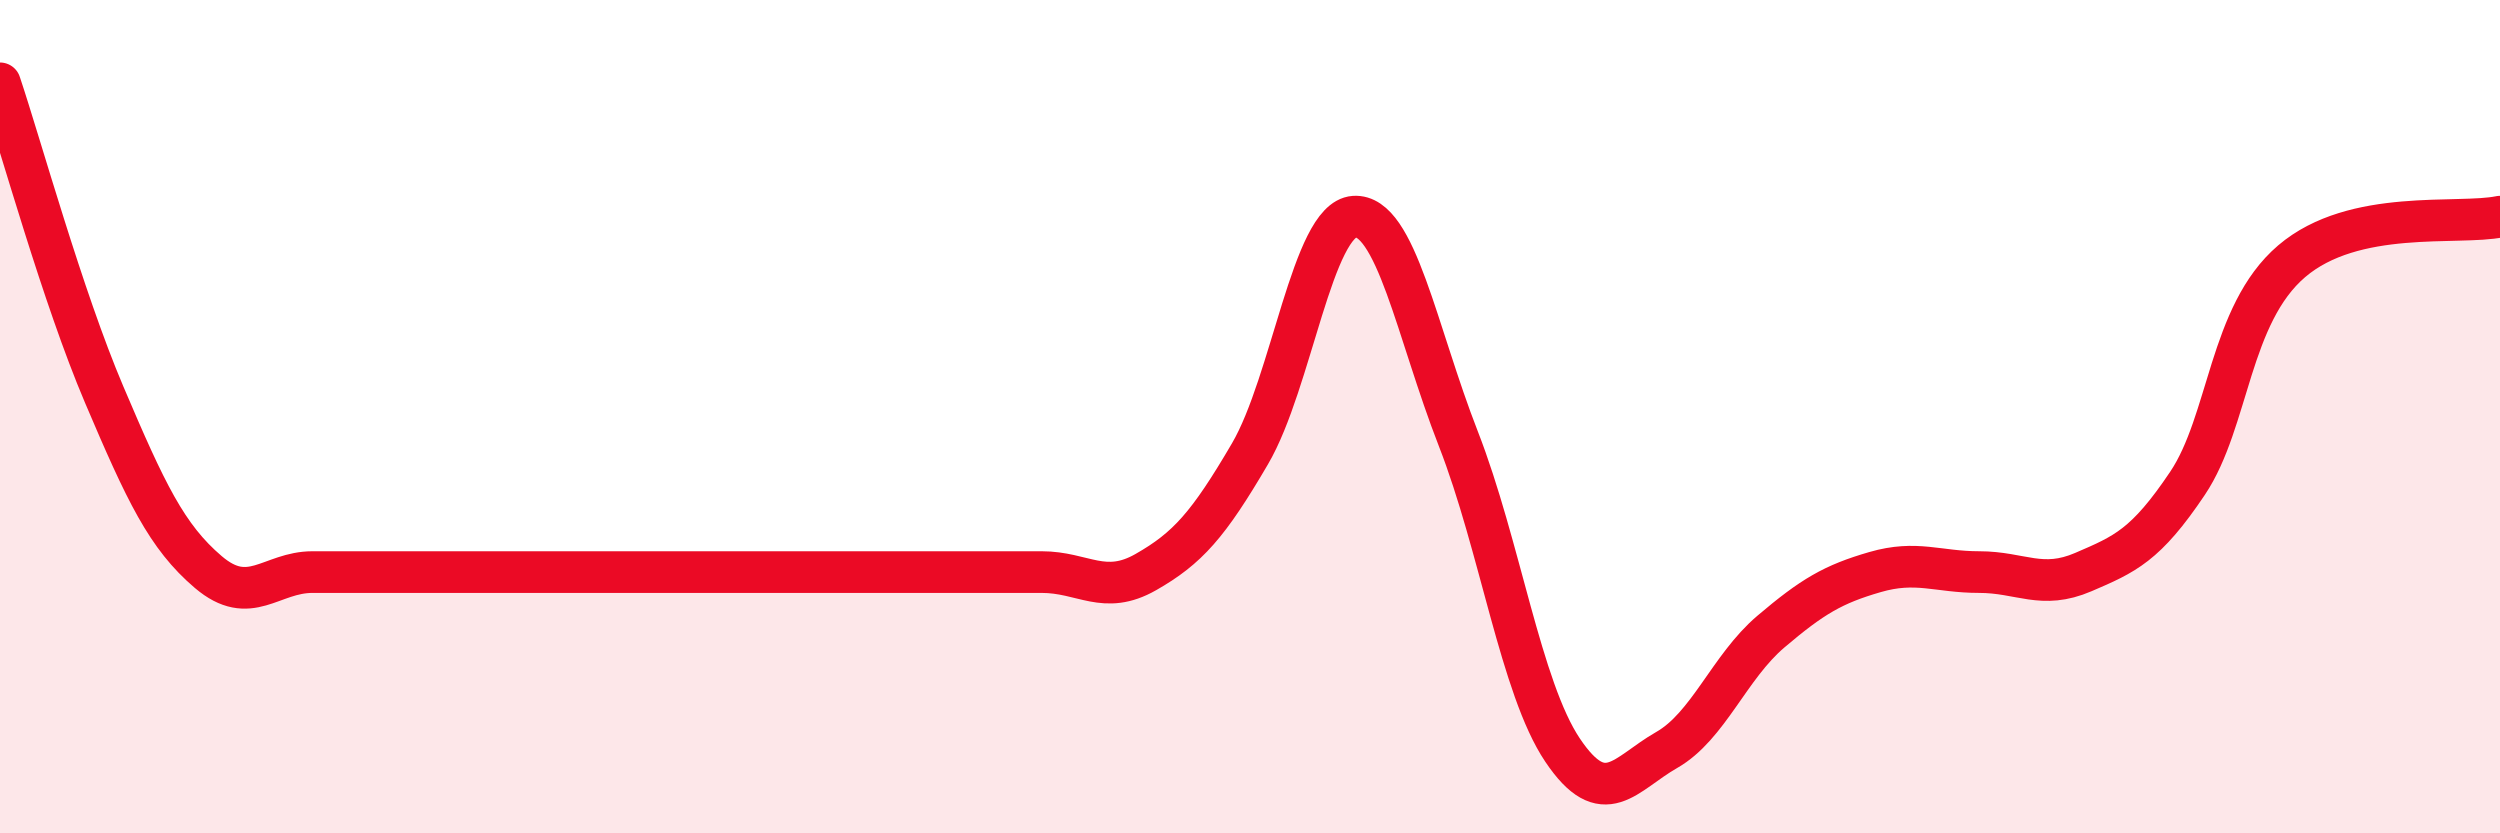 
    <svg width="60" height="20" viewBox="0 0 60 20" xmlns="http://www.w3.org/2000/svg">
      <path
        d="M 0,2 C 0.5,3.49 1.5,7.12 2.5,9.47 C 3.5,11.82 4,12.88 5,13.73 C 6,14.58 6.5,13.73 7.5,13.73 C 8.5,13.73 9,13.73 10,13.73 C 11,13.73 11.5,13.73 12.5,13.73 C 13.5,13.73 14,13.73 15,13.73 C 16,13.73 16.5,13.73 17.5,13.73 C 18.5,13.73 19,13.73 20,13.73 C 21,13.73 21.5,13.73 22.5,13.73 C 23.5,13.73 24,13.73 25,13.73 C 26,13.73 26.5,14.3 27.5,13.73 C 28.5,13.16 29,12.6 30,10.89 C 31,9.18 31.5,5.27 32.5,5.2 C 33.5,5.13 34,7.97 35,10.53 C 36,13.09 36.5,16.51 37.5,18 C 38.5,19.49 39,18.57 40,18 C 41,17.43 41.5,16.01 42.5,15.16 C 43.5,14.31 44,14.02 45,13.73 C 46,13.44 46.5,13.73 47.5,13.73 C 48.5,13.73 49,14.16 50,13.73 C 51,13.3 51.5,13.09 52.5,11.6 C 53.5,10.11 53.5,7.55 55,6.27 C 56.5,4.99 59,5.41 60,5.2L60 20L0 20Z"
        fill="#EB0A25"
        opacity="0.1"
        stroke-linecap="round"
        stroke-linejoin="round"
      />
      <path
        d="M 0,2 C 0.5,3.49 1.5,7.12 2.5,9.47 C 3.5,11.82 4,12.88 5,13.73 C 6,14.58 6.5,13.73 7.5,13.73 C 8.5,13.73 9,13.73 10,13.73 C 11,13.73 11.5,13.73 12.5,13.73 C 13.5,13.73 14,13.73 15,13.73 C 16,13.73 16.5,13.73 17.5,13.73 C 18.5,13.73 19,13.73 20,13.73 C 21,13.73 21.5,13.73 22.5,13.73 C 23.5,13.73 24,13.73 25,13.73 C 26,13.73 26.5,14.3 27.5,13.73 C 28.5,13.16 29,12.6 30,10.89 C 31,9.18 31.5,5.27 32.5,5.2 C 33.5,5.13 34,7.97 35,10.53 C 36,13.09 36.5,16.51 37.5,18 C 38.5,19.49 39,18.57 40,18 C 41,17.43 41.5,16.01 42.5,15.16 C 43.5,14.31 44,14.02 45,13.73 C 46,13.44 46.5,13.73 47.5,13.73 C 48.5,13.73 49,14.16 50,13.73 C 51,13.3 51.5,13.09 52.5,11.6 C 53.5,10.11 53.5,7.55 55,6.27 C 56.5,4.99 59,5.41 60,5.2"
        stroke="#EB0A25"
        stroke-width="1"
        fill="none"
        stroke-linecap="round"
        stroke-linejoin="round"
      />
    </svg>
  